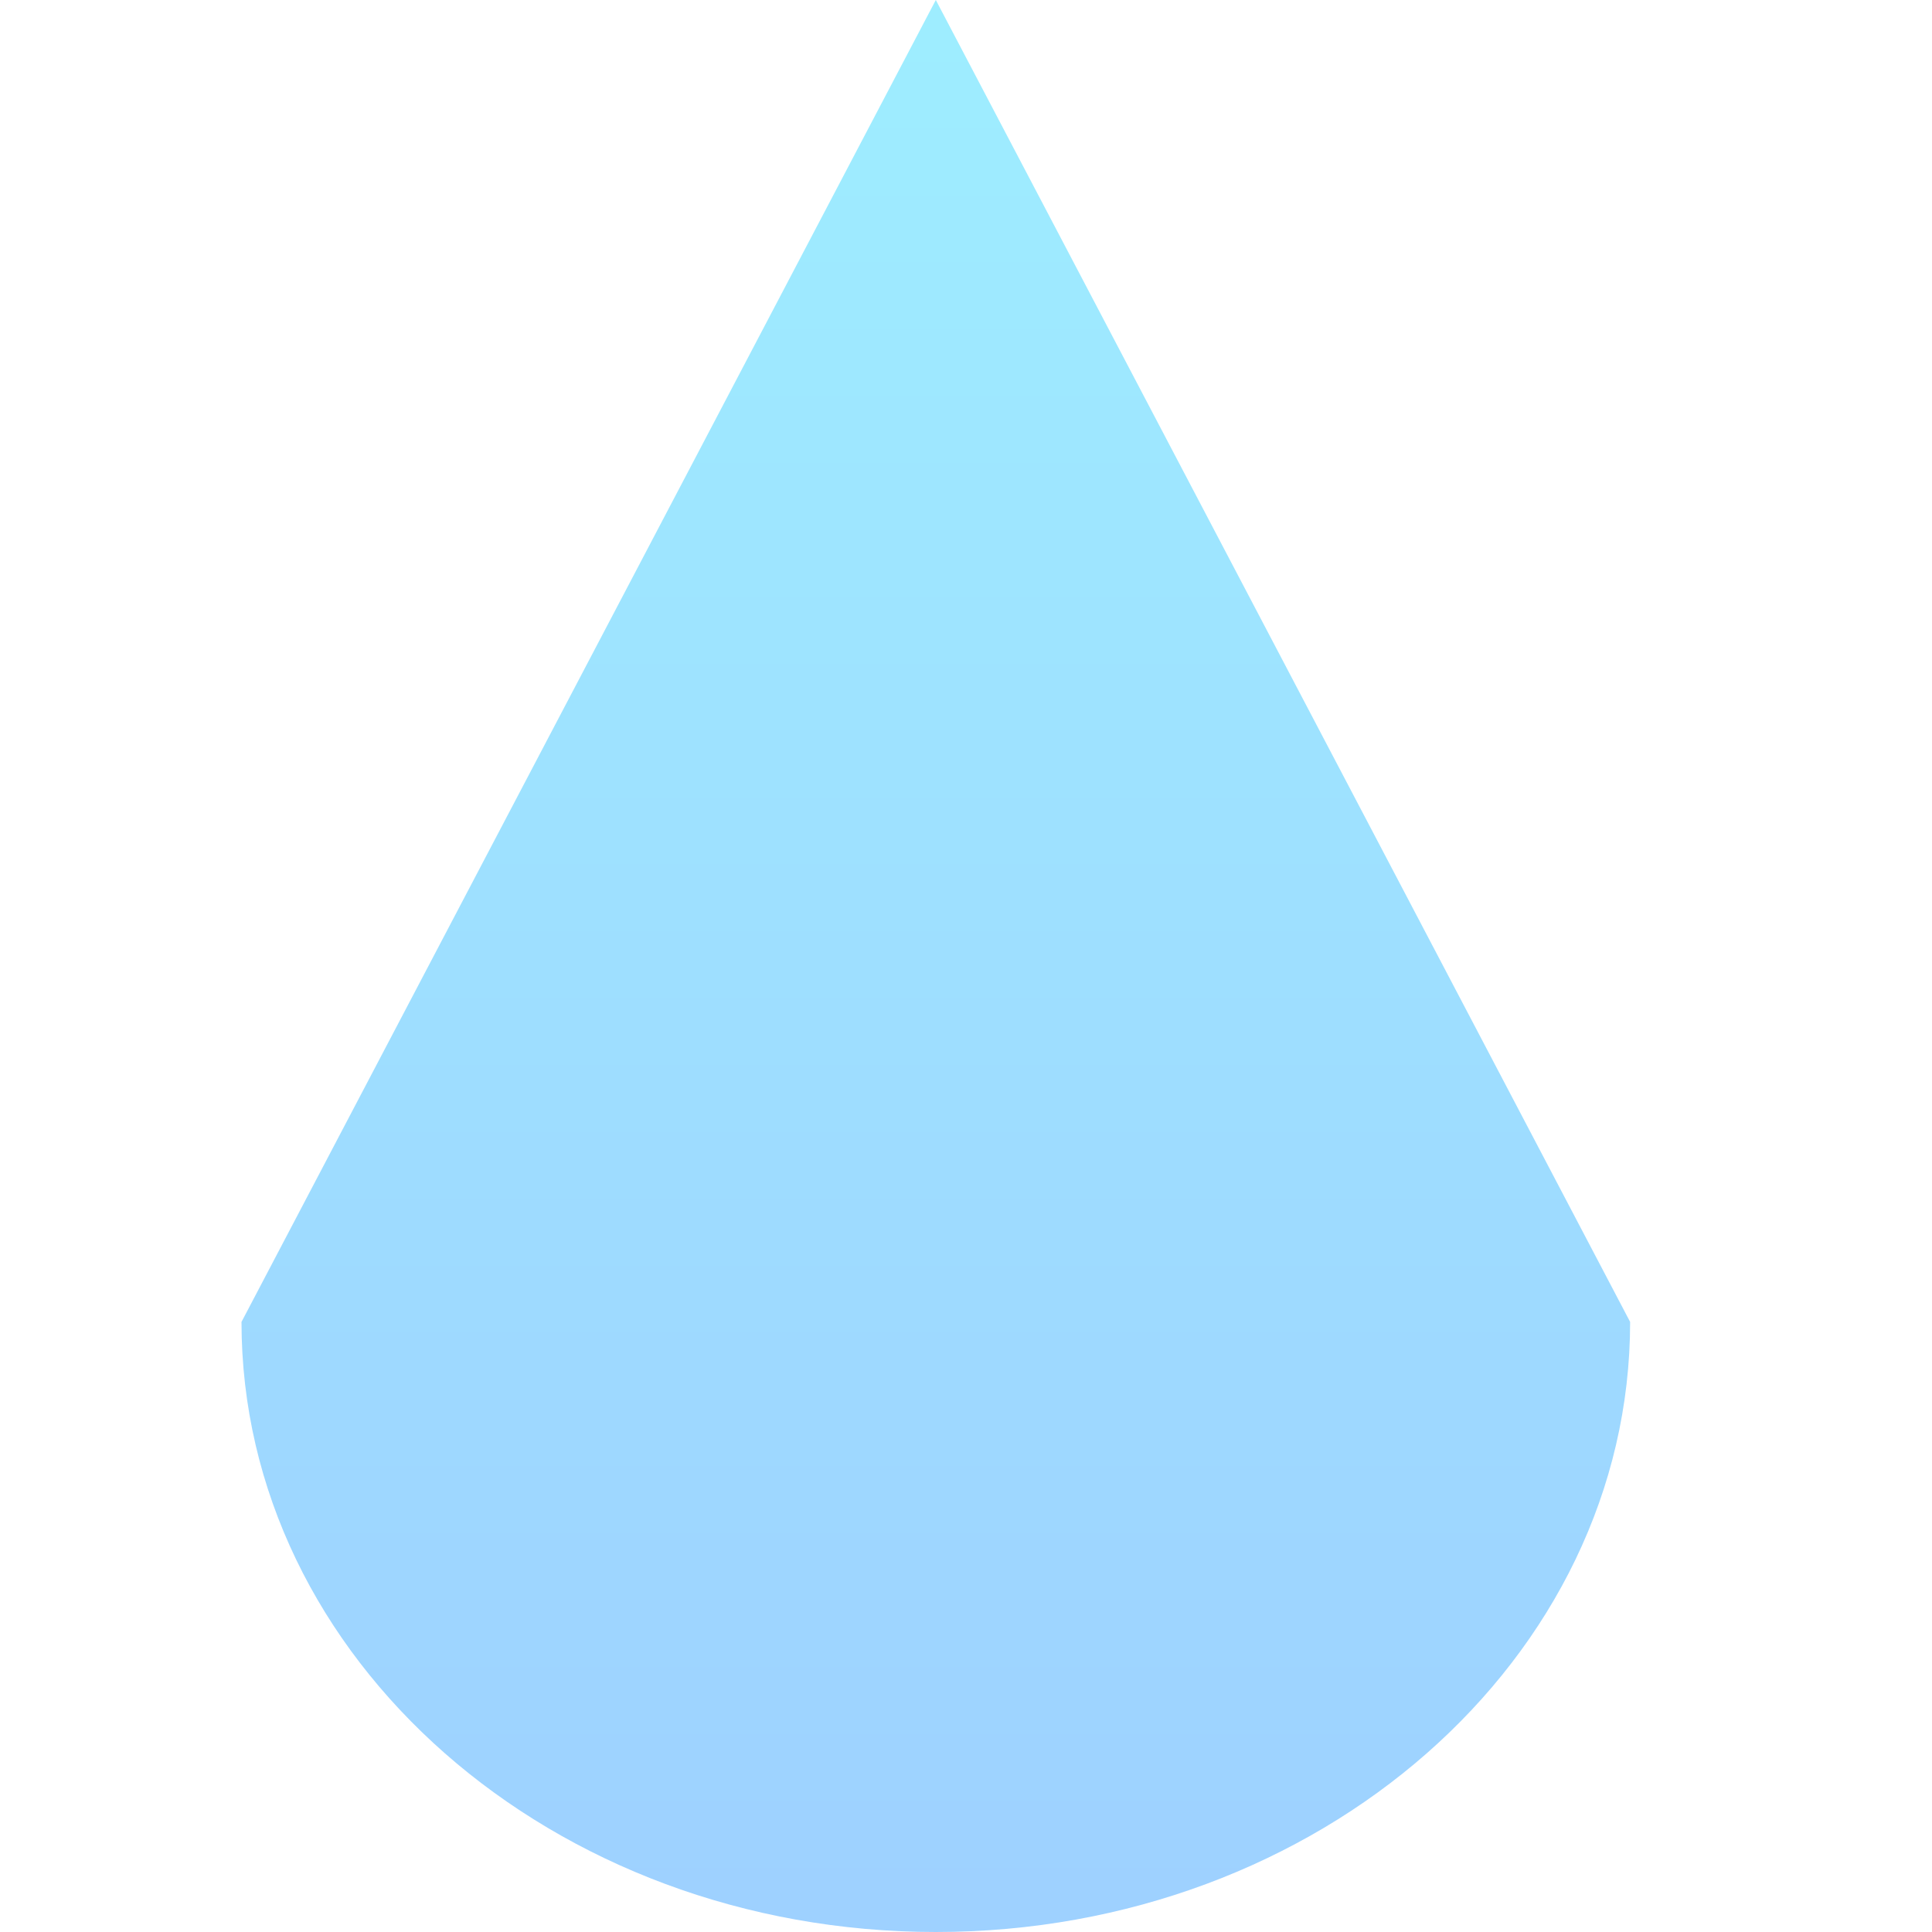 <svg width="32" height="32" viewBox="0 0 32 32" fill="none" xmlns="http://www.w3.org/2000/svg">
<path d="M15.5 32C21.851 32 27 27.476 27 21.895L15.5 0L4 21.895C4 27.476 9.149 32 15.5 32Z" fill="url(#paint0_linear_279_4)" fill-opacity="0.38"/>
<defs>
<linearGradient id="paint0_linear_279_4" x1="15.5" y1="0" x2="15.5" y2="32" gradientUnits="userSpaceOnUse">
<stop stop-color="#00D1FF"/>
<stop offset="1" stop-color="#0085FF"/>
</linearGradient>
</defs>
</svg>
